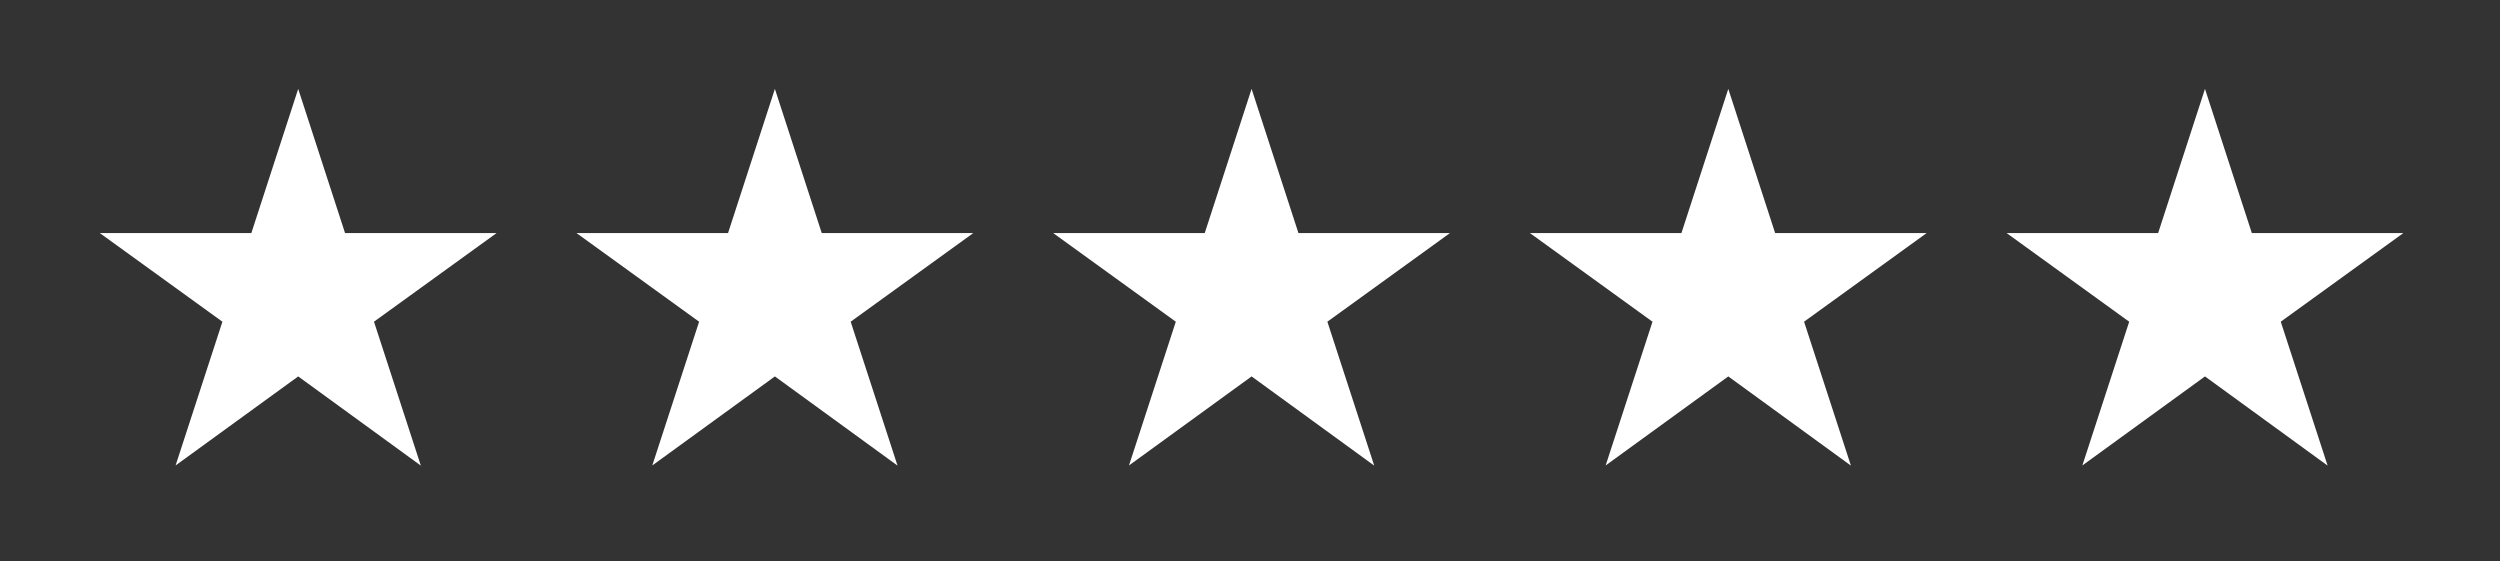 <?xml version="1.0" encoding="utf-8"?>
<!-- Generator: Adobe Illustrator 16.0.0, SVG Export Plug-In . SVG Version: 6.00 Build 0)  -->
<!DOCTYPE svg PUBLIC "-//W3C//DTD SVG 1.1//EN" "http://www.w3.org/Graphics/SVG/1.1/DTD/svg11.dtd">
<svg version="1.1" id="Layer_1" xmlns="http://www.w3.org/2000/svg" xmlns:xlink="http://www.w3.org/1999/xlink" x="0px" y="0px"
	 width="118px" height="26.5px" viewBox="0 0 118 26.5" enable-background="new 0 0 118 26.5" xml:space="preserve">
<rect x="0" y="0" width="118" height="26.5" fill="#333333" stroke="none"/>
<g>
	<polygon fill="#FFFFFF" points="14.075,4.196 16.286,11 23.44,11 17.652,15.184 19.863,21.977 14.075,17.767 8.288,21.969 
		10.498,15.185 4.71,11 11.864,11 	"/>
	<polygon fill="#FFFFFF" points="36.575,4.196 38.786,11 45.94,11 40.152,15.184 42.363,21.977 36.575,17.767 30.788,21.969 
		32.998,15.185 27.21,11 34.364,11 	"/>
	<polygon fill="#FFFFFF" points="59.075,4.196 61.286,11 68.439,11 62.652,15.184 64.863,21.977 59.075,17.767 53.288,21.969 
		55.498,15.185 49.71,11 56.864,11 	"/>
	<polygon fill="#FFFFFF" points="81.575,4.196 83.786,11 90.939,11 85.152,15.184 87.363,21.977 81.575,17.767 75.787,21.969 
		77.998,15.185 72.211,11 79.364,11 	"/>
	<polygon fill="#FFFFFF" points="104.075,4.196 106.286,11 113.439,11 107.652,15.184 109.863,21.977 104.075,17.767 98.287,21.969 
		100.498,15.185 94.711,11 101.864,11 	"/>
</g>
</svg>
